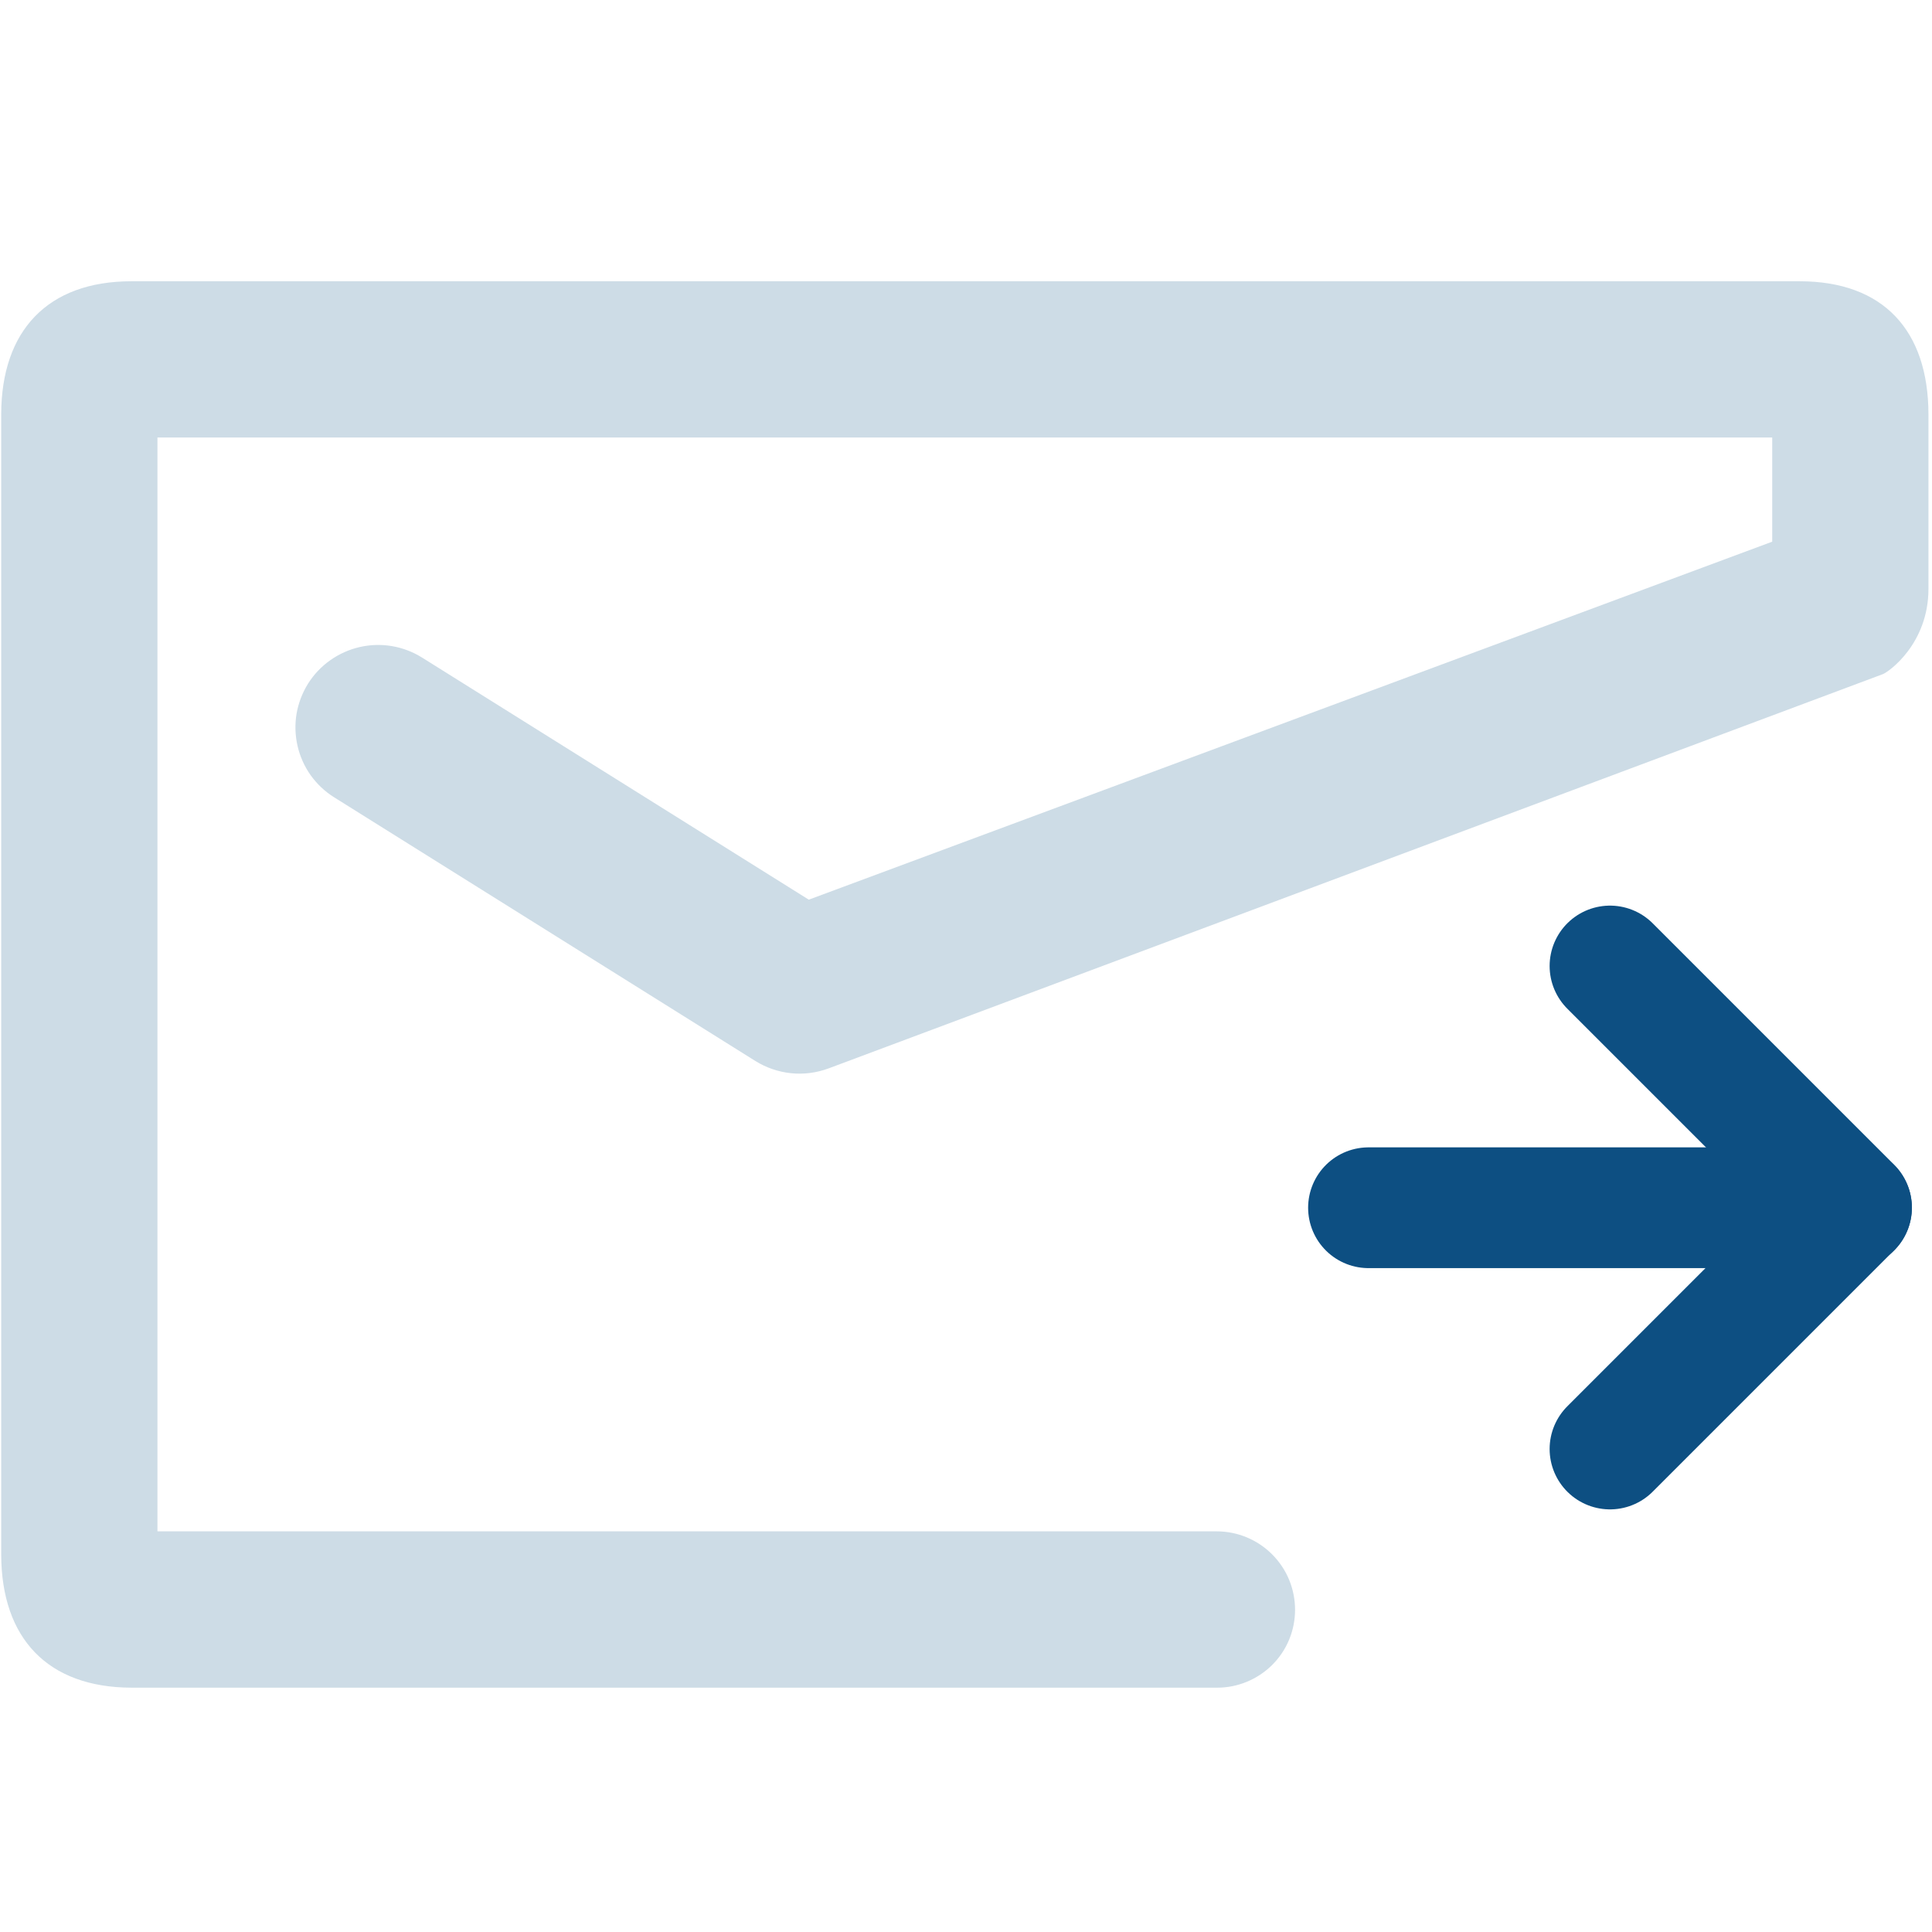 <svg width="24" height="24" viewBox="0 0 24 24" fill="none" xmlns="http://www.w3.org/2000/svg">
<g id="Frame" clip-path="url(#clip0_592_321)">
<path id="Vector" d="M23.956 5.146L23.956 7.315C23.956 7.997 23.463 8.347 23.388 8.375L10.293 13.272C10.144 13.327 9.986 13.348 9.828 13.332C9.671 13.316 9.519 13.264 9.385 13.181L4.15 9.904C4.036 9.833 3.937 9.739 3.859 9.63C3.781 9.52 3.726 9.396 3.696 9.265C3.666 9.134 3.662 8.998 3.684 8.866C3.707 8.733 3.756 8.606 3.827 8.492C3.972 8.262 4.203 8.099 4.468 8.038C4.733 7.977 5.011 8.024 5.242 8.168L10.047 11.176L22.015 6.729L22.015 5.435L1.956 5.435L1.956 19.023L15.115 19.023C15.371 19.023 15.618 19.125 15.8 19.306C16.184 19.687 16.184 20.31 15.798 20.688C15.617 20.865 15.373 20.965 15.12 20.965L1.633 20.965C0.592 20.962 0.017 20.352 0.015 19.311L0.015 5.146C0.017 4.107 0.592 3.494 1.633 3.494L22.355 3.494C23.397 3.494 23.954 4.106 23.956 5.146Z" fill="#CDDCE6"/>
<path id="Vector_2" d="M20 12L23 15L20 18" stroke="#0D4F82" stroke-width="1.5" stroke-linecap="round" stroke-linejoin="round"/>
<path id="Vector_3" d="M17 15.003H23" stroke="#0D4F82" stroke-width="1.5" stroke-linecap="round" stroke-linejoin="round"/>
</g>
<defs>
<clipPath id="clip0_592_321">
<rect width="24" height="24" fill="white"/>
</clipPath>
</defs>
</svg>

